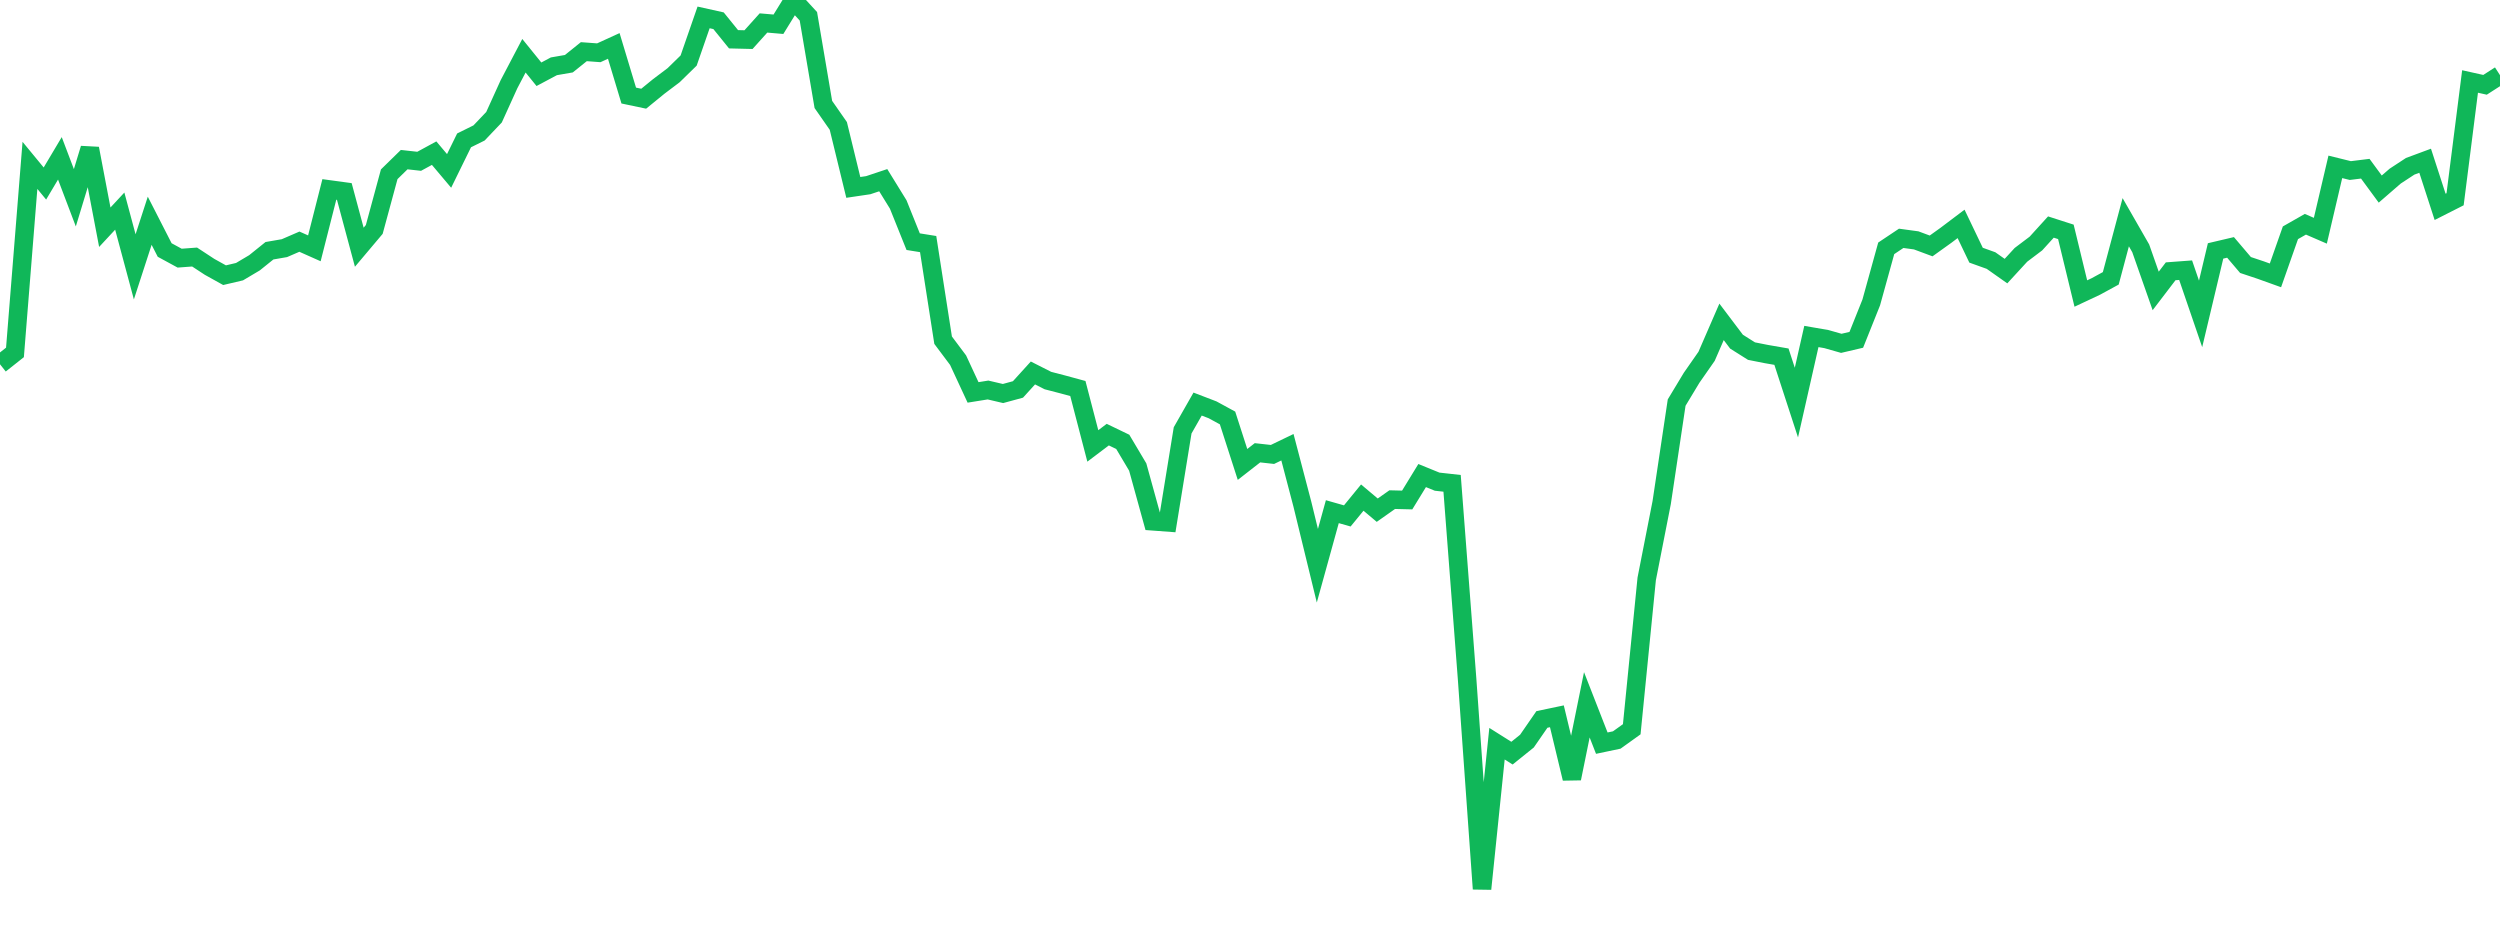 <?xml version="1.0" standalone="no"?>
<!DOCTYPE svg PUBLIC "-//W3C//DTD SVG 1.1//EN" "http://www.w3.org/Graphics/SVG/1.1/DTD/svg11.dtd">
<svg width="135" height="50" viewBox="0 0 135 50" preserveAspectRatio="none" class="sparkline" xmlns="http://www.w3.org/2000/svg"
xmlns:xlink="http://www.w3.org/1999/xlink"><path  class="sparkline--line" d="M 0 19.67 L 0 19.67 L 0.808 19.03 L 1.617 8.93 L 2.425 9.91 L 3.234 8.55 L 4.042 10.68 L 4.85 8.02 L 5.659 12.27 L 6.467 11.4 L 7.275 14.41 L 8.084 11.92 L 8.892 13.5 L 9.701 13.94 L 10.509 13.88 L 11.317 14.41 L 12.126 14.86 L 12.934 14.67 L 13.743 14.19 L 14.551 13.54 L 15.359 13.4 L 16.168 13.05 L 16.976 13.41 L 17.784 10.23 L 18.593 10.34 L 19.401 13.35 L 20.21 12.39 L 21.018 9.41 L 21.826 8.62 L 22.635 8.71 L 23.443 8.27 L 24.251 9.23 L 25.06 7.58 L 25.868 7.18 L 26.677 6.33 L 27.485 4.55 L 28.293 3.01 L 29.102 4.01 L 29.91 3.58 L 30.719 3.44 L 31.527 2.79 L 32.335 2.85 L 33.144 2.48 L 33.952 5.16 L 34.76 5.33 L 35.569 4.67 L 36.377 4.06 L 37.186 3.27 L 37.994 0.94 L 38.802 1.12 L 39.611 2.12 L 40.419 2.14 L 41.228 1.24 L 42.036 1.31 L 42.844 0 L 43.653 0.88 L 44.461 5.64 L 45.269 6.8 L 46.078 10.12 L 46.886 10 L 47.695 9.73 L 48.503 11.04 L 49.311 13.05 L 50.12 13.18 L 50.928 18.37 L 51.737 19.45 L 52.545 21.19 L 53.353 21.06 L 54.162 21.25 L 54.97 21.03 L 55.778 20.14 L 56.587 20.55 L 57.395 20.76 L 58.204 20.98 L 59.012 24.08 L 59.82 23.47 L 60.629 23.86 L 61.437 25.22 L 62.246 28.15 L 63.054 28.21 L 63.862 23.24 L 64.671 21.82 L 65.479 22.13 L 66.287 22.57 L 67.096 25.08 L 67.904 24.45 L 68.713 24.54 L 69.521 24.15 L 70.329 27.23 L 71.138 30.55 L 71.946 27.63 L 72.754 27.86 L 73.563 26.87 L 74.371 27.55 L 75.18 26.98 L 75.988 27 L 76.796 25.68 L 77.605 26.01 L 78.413 26.1 L 79.222 36.65 L 80.03 48 L 80.838 40.16 L 81.647 40.67 L 82.455 40.02 L 83.263 38.85 L 84.072 38.68 L 84.88 42.04 L 85.689 38.06 L 86.497 40.13 L 87.305 39.96 L 88.114 39.38 L 88.922 31.26 L 89.731 27.14 L 90.539 21.74 L 91.347 20.4 L 92.156 19.24 L 92.964 17.38 L 93.772 18.45 L 94.581 18.96 L 95.389 19.12 L 96.198 19.26 L 97.006 21.74 L 97.814 18.17 L 98.623 18.31 L 99.431 18.54 L 100.24 18.35 L 101.048 16.33 L 101.856 13.41 L 102.665 12.87 L 103.473 12.98 L 104.281 13.28 L 105.09 12.7 L 105.898 12.09 L 106.707 13.78 L 107.515 14.07 L 108.323 14.64 L 109.132 13.76 L 109.94 13.15 L 110.749 12.26 L 111.557 12.52 L 112.365 15.85 L 113.174 15.47 L 113.982 15.03 L 114.79 12 L 115.599 13.41 L 116.407 15.71 L 117.216 14.65 L 118.024 14.59 L 118.832 16.95 L 119.641 13.55 L 120.449 13.36 L 121.257 14.31 L 122.066 14.58 L 122.874 14.87 L 123.683 12.57 L 124.491 12.11 L 125.299 12.46 L 126.108 9.01 L 126.916 9.21 L 127.725 9.11 L 128.533 10.21 L 129.341 9.51 L 130.15 8.98 L 130.958 8.68 L 131.766 11.17 L 132.575 10.76 L 133.383 4.4 L 134.192 4.58 L 135 4.06" fill="none" stroke-width="1" stroke="#10b759"></path></svg>